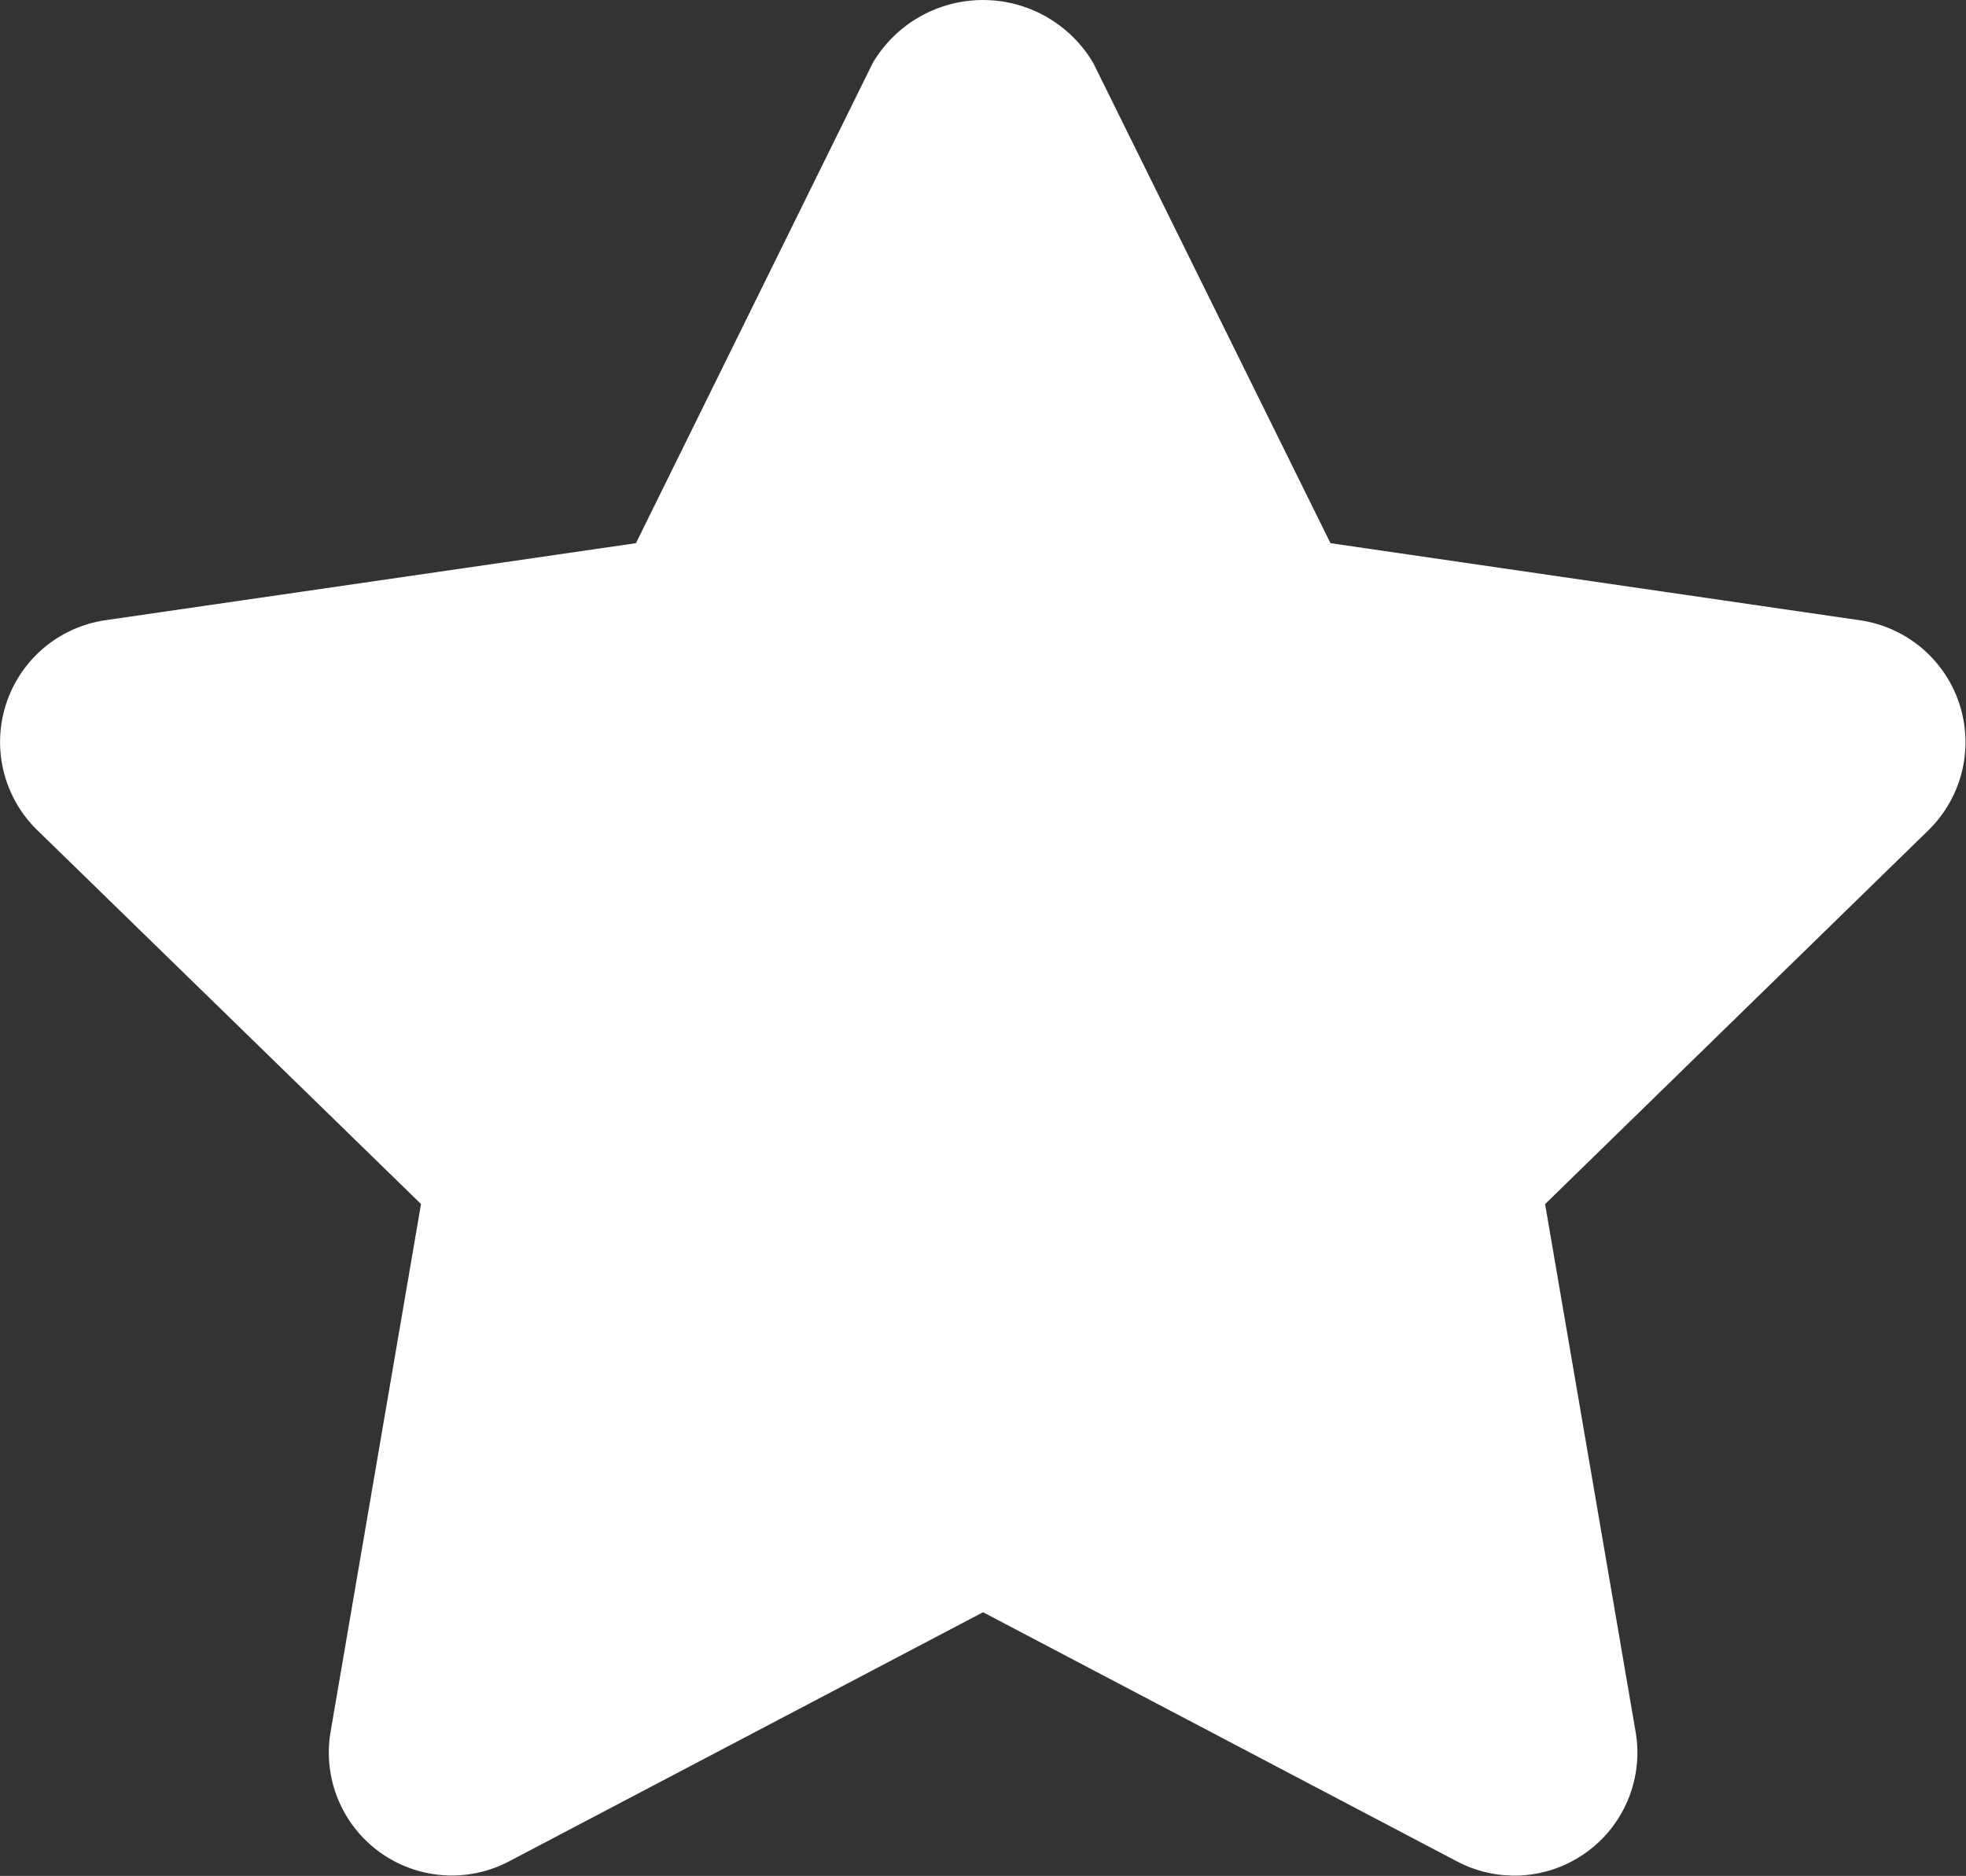 <svg xmlns="http://www.w3.org/2000/svg" width="18.861" height="18" viewBox="0 0 18.861 18">
  <rect x="0" y="0" width="18.861" height="18" fill="#333333" stroke="none"/>
  <path id="Path_1423" data-name="Path 1423" d="M17.851,6.341,12.763,5.6,10.487.992a1.228,1.228,0,0,0-2.115,0L6.1,5.6l-5.089.739A1.181,1.181,0,0,0,.356,8.353l3.682,3.588L3.17,17.008A1.18,1.18,0,0,0,4.88,18.25l4.55-2.392,4.551,2.393a1.18,1.18,0,0,0,1.71-1.242l-.869-5.067L18.5,8.354A1.182,1.182,0,0,0,17.851,6.341Z" transform="translate(0.001 -0.388)" fill="#fff"/>
</svg>
